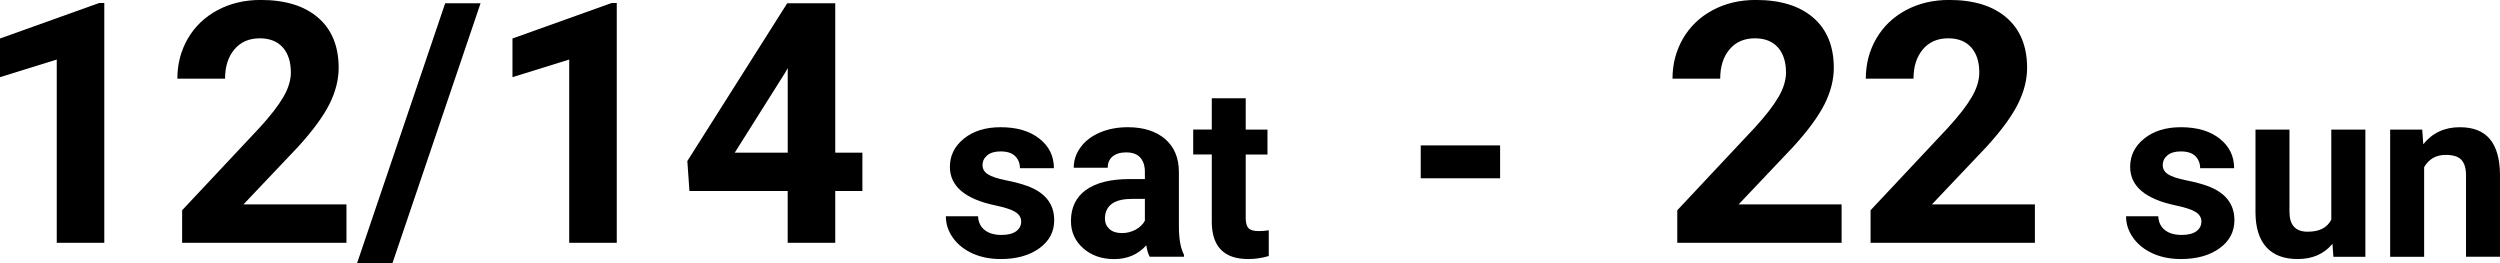 <?xml version="1.0" encoding="UTF-8"?>
<svg id="_レイヤー_2" data-name="レイヤー 2" xmlns="http://www.w3.org/2000/svg" viewBox="0 0 519.4 54.72">
  <g id="Con2">
    <g>
      <path d="M21.67,50.45h-9.88V12.37L0,16.03V8L20.61.62h1.06v49.83Z"/>
      <path d="M71.95,50.45h-34.11v-6.77l16.1-17.16c2.21-2.42,3.85-4.52,4.9-6.32,1.06-1.8,1.59-3.51,1.59-5.13,0-2.21-.56-3.95-1.67-5.21-1.12-1.26-2.71-1.9-4.79-1.9-2.23,0-3.99.77-5.28,2.31-1.29,1.54-1.93,3.56-1.93,6.07h-9.91c0-3.03.72-5.8,2.17-8.31,1.45-2.51,3.49-4.47,6.14-5.9,2.64-1.42,5.64-2.14,8.99-2.14,5.13,0,9.11,1.23,11.95,3.69s4.26,5.94,4.26,10.42c0,2.46-.64,4.97-1.91,7.52-1.28,2.55-3.46,5.53-6.56,8.92l-11.31,11.93h21.4v7.96Z"/>
      <path d="M81.52,54.72h-7.35L92.49.68h7.35l-18.32,54.04Z"/>
      <path d="M128.14,50.45h-9.88V12.37l-11.79,3.66V8L127.08.62h1.06v49.83Z"/>
      <path d="M173.53,31.72h5.64v7.96h-5.64v10.77h-9.88v-10.77h-20.41l-.44-6.22L163.55.68h9.98v31.04ZM152.65,31.72h11.01V14.15l-.65,1.13-10.36,16.44Z"/>
      <path d="M212.16,46.04c0-.86-.43-1.54-1.28-2.04-.85-.5-2.23-.94-4.11-1.33-6.28-1.32-9.42-3.99-9.42-8.01,0-2.34.97-4.3,2.92-5.87,1.94-1.57,4.49-2.36,7.63-2.36,3.35,0,6.03.79,8.04,2.37,2.01,1.58,3.02,3.63,3.02,6.15h-7.06c0-1.01-.33-1.84-.98-2.5-.65-.66-1.67-.99-3.05-.99-1.19,0-2.11.27-2.76.81-.65.54-.98,1.22-.98,2.05,0,.78.37,1.41,1.11,1.89.74.48,1.99.9,3.75,1.25,1.76.35,3.24.74,4.44,1.18,3.73,1.37,5.59,3.74,5.59,7.1,0,2.41-1.03,4.36-3.1,5.85-2.07,1.49-4.74,2.23-8.01,2.23-2.21,0-4.18-.4-5.9-1.18-1.72-.79-3.06-1.87-4.04-3.25-.98-1.38-1.46-2.86-1.46-4.46h6.69c.06,1.25.53,2.21,1.39,2.88.86.67,2.02,1,3.47,1,1.35,0,2.37-.26,3.06-.77.69-.51,1.04-1.18,1.04-2.01Z"/>
      <path d="M238.86,53.34c-.33-.63-.56-1.42-.71-2.37-1.71,1.9-3.93,2.86-6.67,2.86-2.59,0-4.73-.75-6.43-2.25-1.7-1.5-2.55-3.39-2.55-5.66,0-2.8,1.04-4.95,3.11-6.45,2.08-1.5,5.07-2.25,9-2.27h3.25v-1.51c0-1.22-.31-2.2-.94-2.93-.63-.73-1.62-1.1-2.97-1.1-1.19,0-2.12.29-2.8.85-.68.57-1.01,1.35-1.01,2.34h-7.06c0-1.53.47-2.95,1.42-4.25.94-1.3,2.28-2.32,4-3.06,1.73-.74,3.66-1.11,5.81-1.11,3.25,0,5.84.82,7.75,2.45,1.91,1.64,2.87,3.94,2.87,6.9v11.45c.02,2.51.37,4.4,1.05,5.69v.42h-7.13ZM233.03,48.43c1.04,0,2-.23,2.88-.7s1.53-1.09,1.95-1.87v-4.54h-2.64c-3.53,0-5.41,1.22-5.64,3.66l-.02.42c0,.88.31,1.6.93,2.17.62.57,1.46.85,2.54.85Z"/>
      <path d="M258.81,20.43v6.49h4.52v5.18h-4.52v13.18c0,.98.19,1.68.56,2.1.37.42,1.09.63,2.15.63.78,0,1.47-.06,2.08-.17v5.35c-1.38.42-2.81.63-4.27.63-4.95,0-7.47-2.5-7.57-7.5v-14.23h-3.86v-5.18h3.86v-6.49h7.06Z"/>
      <path d="M311.66,37.04h-16.49v-6.83h16.49v6.83Z"/>
      <path d="M382.58,50.45h-34.11v-6.77l16.1-17.16c2.21-2.42,3.85-4.52,4.9-6.32,1.06-1.8,1.59-3.51,1.59-5.13,0-2.21-.56-3.95-1.67-5.21-1.12-1.26-2.71-1.9-4.79-1.9-2.23,0-3.99.77-5.28,2.31-1.29,1.54-1.93,3.56-1.93,6.07h-9.91c0-3.03.72-5.8,2.17-8.31,1.45-2.51,3.49-4.47,6.14-5.9,2.64-1.42,5.64-2.14,8.99-2.14,5.13,0,9.11,1.23,11.95,3.69,2.84,2.46,4.26,5.94,4.26,10.42,0,2.46-.64,4.97-1.91,7.52-1.28,2.55-3.46,5.53-6.56,8.92l-11.31,11.93h21.4v7.96Z"/>
      <path d="M422.74,50.45h-34.11v-6.77l16.1-17.16c2.21-2.42,3.85-4.52,4.9-6.32,1.06-1.8,1.59-3.51,1.59-5.13,0-2.21-.56-3.95-1.67-5.21-1.12-1.26-2.71-1.9-4.79-1.9-2.23,0-3.99.77-5.28,2.31-1.29,1.54-1.93,3.56-1.93,6.07h-9.91c0-3.03.72-5.8,2.17-8.31,1.45-2.51,3.49-4.47,6.14-5.9,2.64-1.42,5.64-2.14,8.99-2.14,5.13,0,9.11,1.23,11.95,3.69,2.84,2.46,4.26,5.94,4.26,10.42,0,2.46-.64,4.97-1.91,7.52-1.28,2.55-3.46,5.53-6.56,8.92l-11.31,11.93h21.4v7.96Z"/>
      <path d="M457.37,46.04c0-.86-.43-1.54-1.28-2.04-.85-.5-2.23-.94-4.11-1.33-6.28-1.32-9.42-3.99-9.42-8.01,0-2.34.97-4.3,2.92-5.87,1.94-1.57,4.49-2.36,7.63-2.36,3.35,0,6.03.79,8.04,2.37,2.01,1.58,3.01,3.63,3.01,6.15h-7.06c0-1.01-.33-1.84-.98-2.5-.65-.66-1.67-.99-3.05-.99-1.19,0-2.11.27-2.76.81-.65.54-.98,1.22-.98,2.05,0,.78.37,1.41,1.11,1.89.74.48,1.99.9,3.75,1.25,1.76.35,3.24.74,4.44,1.18,3.73,1.37,5.59,3.74,5.59,7.1,0,2.41-1.03,4.36-3.1,5.85-2.07,1.49-4.74,2.23-8.01,2.23-2.21,0-4.18-.4-5.9-1.18-1.72-.79-3.06-1.87-4.04-3.25-.98-1.38-1.46-2.86-1.46-4.46h6.69c.06,1.25.53,2.21,1.39,2.88.86.67,2.02,1,3.47,1,1.35,0,2.37-.26,3.06-.77.69-.51,1.04-1.18,1.04-2.01Z"/>
      <path d="M484.59,50.65c-1.74,2.12-4.15,3.17-7.23,3.17-2.83,0-4.99-.81-6.48-2.44-1.49-1.63-2.25-4.01-2.28-7.15v-17.31h7.06v17.09c0,2.75,1.25,4.13,3.76,4.13s4.04-.83,4.93-2.49v-18.72h7.08v26.42h-6.64l-.2-2.69Z"/>
      <path d="M503.24,26.92l.22,3.05c1.89-2.36,4.42-3.54,7.59-3.54,2.8,0,4.88.82,6.25,2.47,1.37,1.64,2.07,4.1,2.1,7.37v17.07h-7.06v-16.89c0-1.5-.33-2.58-.98-3.26-.65-.68-1.73-1.01-3.25-1.01-1.99,0-3.48.85-4.47,2.54v18.63h-7.06v-26.42h6.64Z"/>
    </g>
  </g>
</svg>